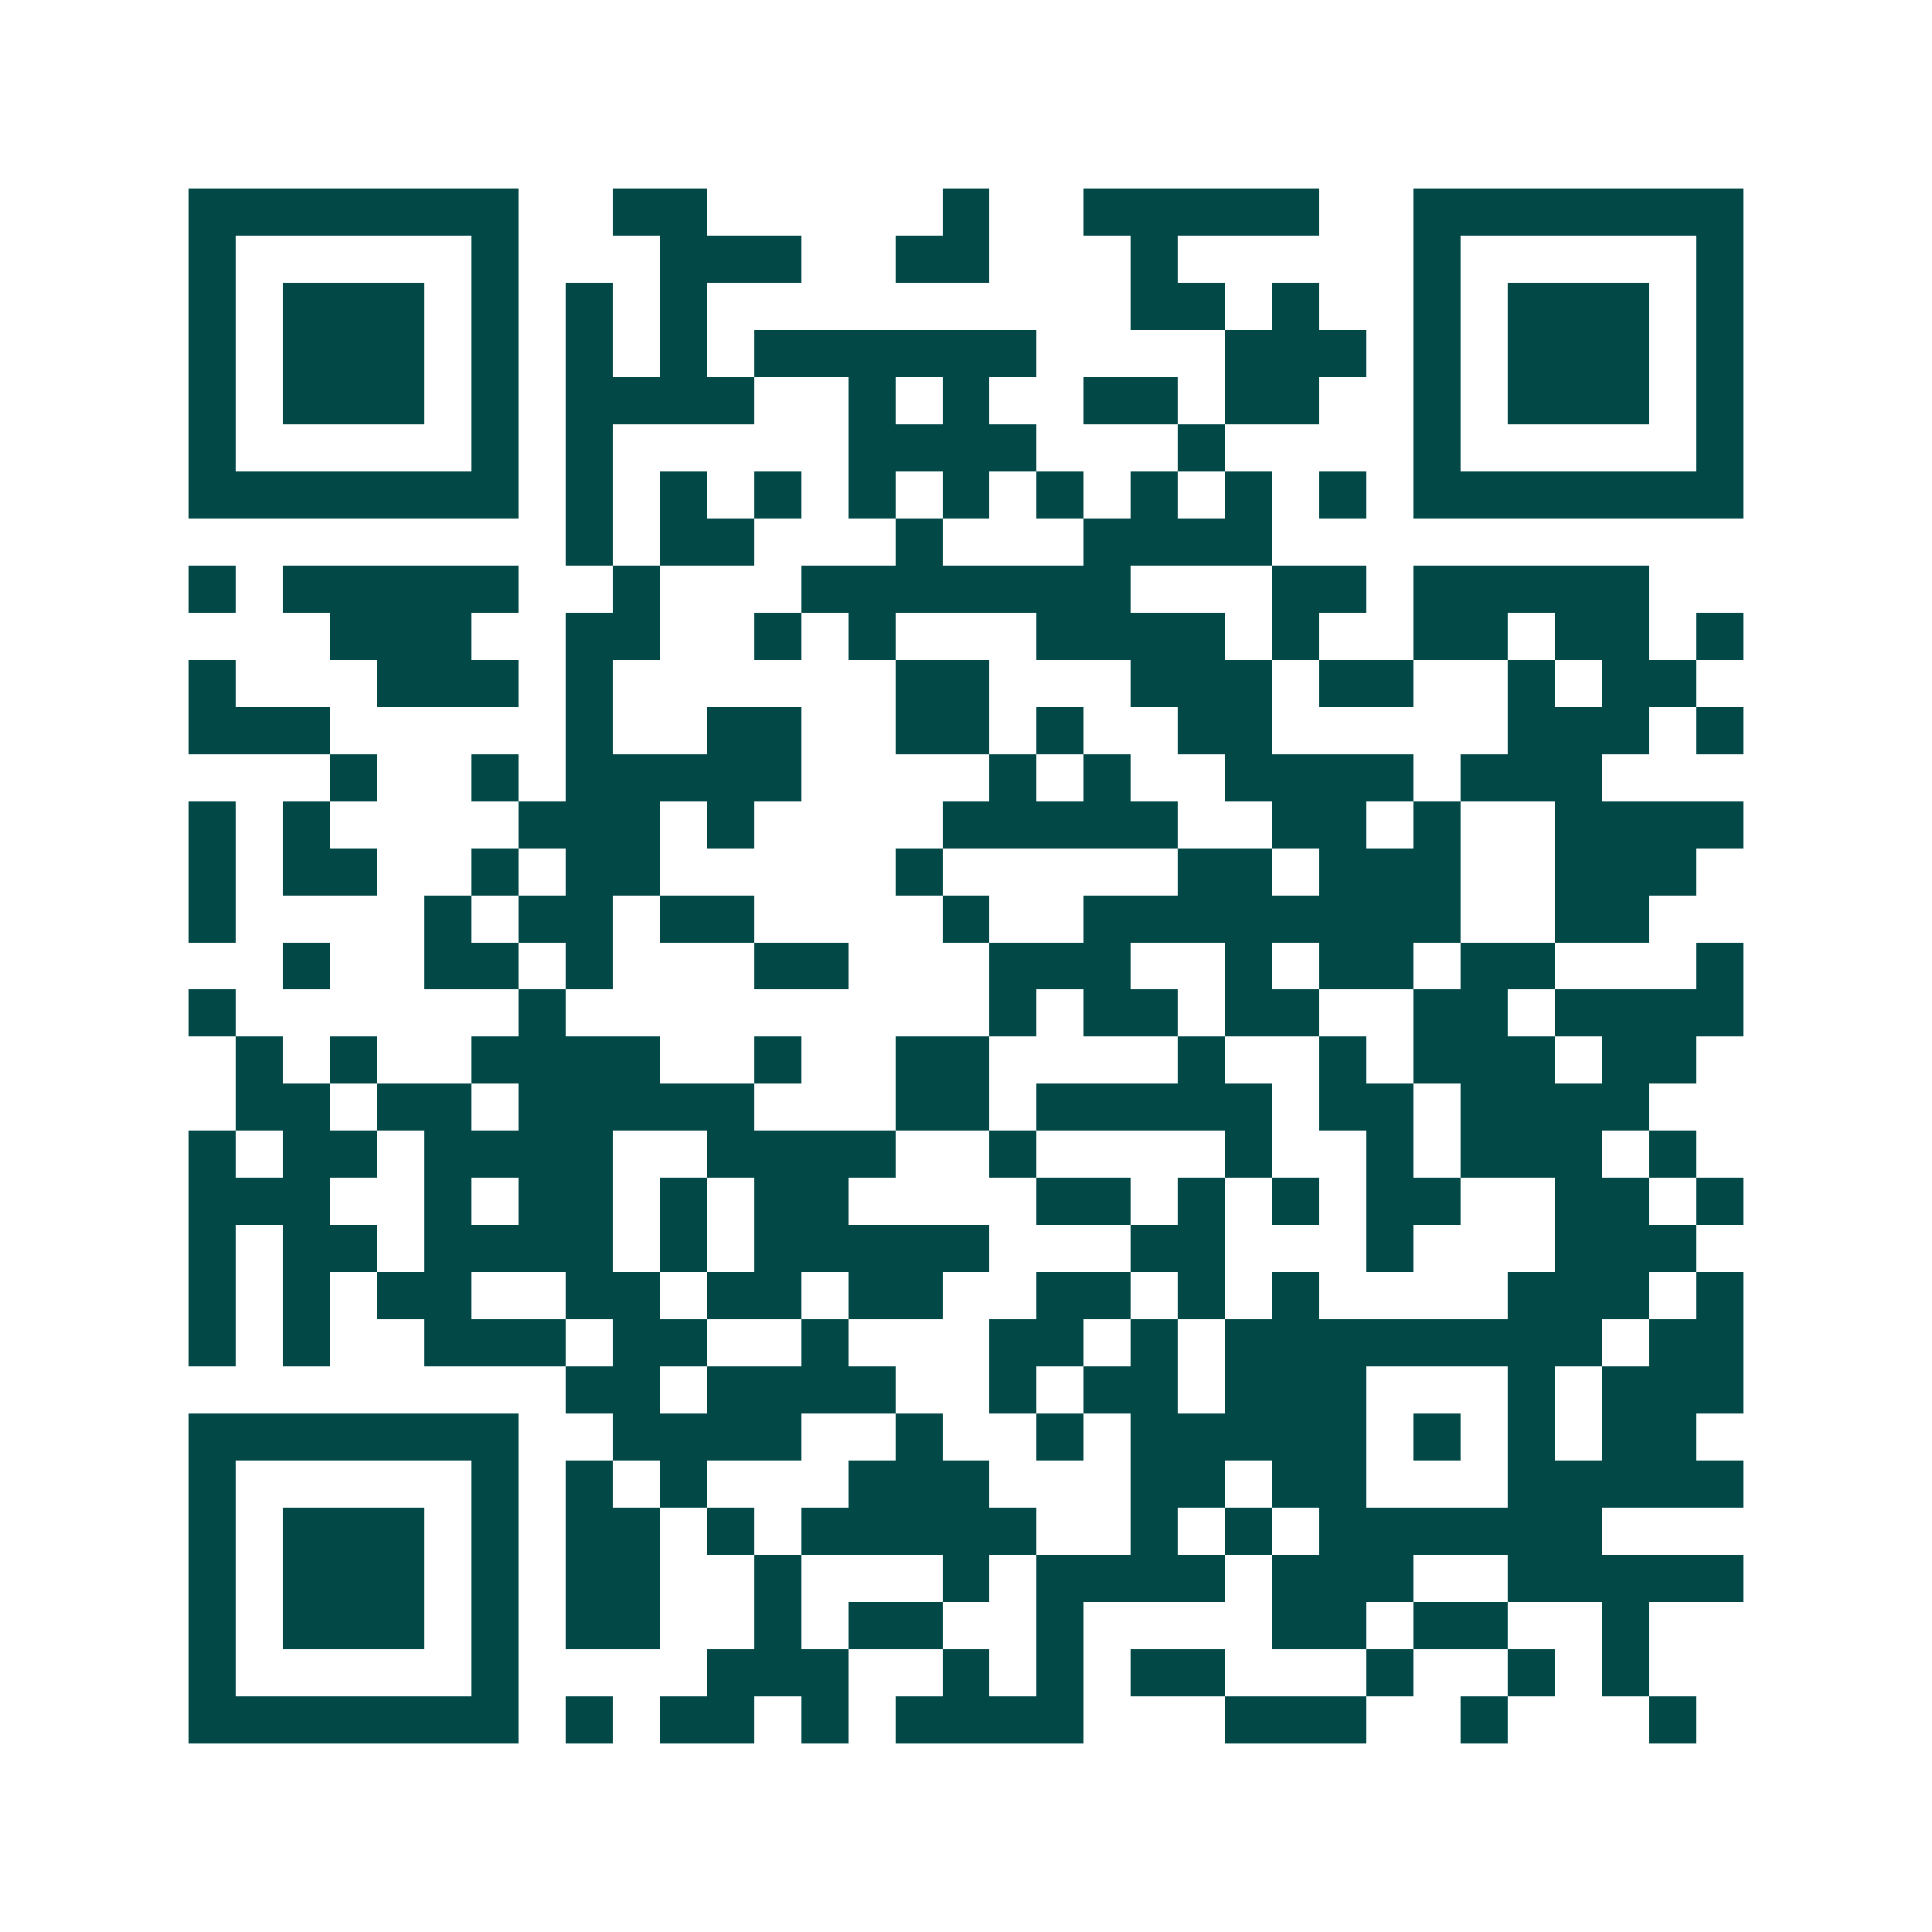 <svg xmlns="http://www.w3.org/2000/svg" width="200" height="200" viewBox="0 0 41 41" shape-rendering="crispEdges"><path fill="#ffffff" d="M0 0h41v41H0z"/><path stroke="#014847" d="M4 4.5h7m2 0h2m5 0h1m2 0h5m2 0h7M4 5.5h1m5 0h1m3 0h3m2 0h2m3 0h1m5 0h1m5 0h1M4 6.5h1m1 0h3m1 0h1m1 0h1m1 0h1m9 0h2m1 0h1m2 0h1m1 0h3m1 0h1M4 7.5h1m1 0h3m1 0h1m1 0h1m1 0h1m1 0h6m4 0h3m1 0h1m1 0h3m1 0h1M4 8.5h1m1 0h3m1 0h1m1 0h4m2 0h1m1 0h1m2 0h2m1 0h2m2 0h1m1 0h3m1 0h1M4 9.5h1m5 0h1m1 0h1m5 0h4m3 0h1m4 0h1m5 0h1M4 10.5h7m1 0h1m1 0h1m1 0h1m1 0h1m1 0h1m1 0h1m1 0h1m1 0h1m1 0h1m1 0h7M12 11.5h1m1 0h2m3 0h1m3 0h4M4 12.5h1m1 0h5m2 0h1m3 0h7m3 0h2m1 0h5M7 13.5h3m2 0h2m2 0h1m1 0h1m3 0h4m1 0h1m2 0h2m1 0h2m1 0h1M4 14.5h1m3 0h3m1 0h1m6 0h2m3 0h3m1 0h2m2 0h1m1 0h2M4 15.5h3m5 0h1m2 0h2m2 0h2m1 0h1m2 0h2m5 0h3m1 0h1M7 16.5h1m2 0h1m1 0h5m4 0h1m1 0h1m2 0h4m1 0h3M4 17.5h1m1 0h1m4 0h3m1 0h1m4 0h5m2 0h2m1 0h1m2 0h4M4 18.5h1m1 0h2m2 0h1m1 0h2m5 0h1m5 0h2m1 0h3m2 0h3M4 19.5h1m4 0h1m1 0h2m1 0h2m4 0h1m2 0h8m2 0h2M6 20.5h1m2 0h2m1 0h1m3 0h2m3 0h3m2 0h1m1 0h2m1 0h2m3 0h1M4 21.5h1m6 0h1m9 0h1m1 0h2m1 0h2m2 0h2m1 0h4M5 22.5h1m1 0h1m2 0h4m2 0h1m2 0h2m4 0h1m2 0h1m1 0h3m1 0h2M5 23.5h2m1 0h2m1 0h5m3 0h2m1 0h5m1 0h2m1 0h4M4 24.5h1m1 0h2m1 0h4m2 0h4m2 0h1m4 0h1m2 0h1m1 0h3m1 0h1M4 25.5h3m2 0h1m1 0h2m1 0h1m1 0h2m4 0h2m1 0h1m1 0h1m1 0h2m2 0h2m1 0h1M4 26.5h1m1 0h2m1 0h4m1 0h1m1 0h5m3 0h2m3 0h1m3 0h3M4 27.5h1m1 0h1m1 0h2m2 0h2m1 0h2m1 0h2m2 0h2m1 0h1m1 0h1m4 0h3m1 0h1M4 28.5h1m1 0h1m2 0h3m1 0h2m2 0h1m3 0h2m1 0h1m1 0h8m1 0h2M12 29.5h2m1 0h4m2 0h1m1 0h2m1 0h3m3 0h1m1 0h3M4 30.5h7m2 0h4m2 0h1m2 0h1m1 0h5m1 0h1m1 0h1m1 0h2M4 31.5h1m5 0h1m1 0h1m1 0h1m3 0h3m3 0h2m1 0h2m3 0h5M4 32.5h1m1 0h3m1 0h1m1 0h2m1 0h1m1 0h5m2 0h1m1 0h1m1 0h6M4 33.5h1m1 0h3m1 0h1m1 0h2m2 0h1m3 0h1m1 0h4m1 0h3m2 0h5M4 34.5h1m1 0h3m1 0h1m1 0h2m2 0h1m1 0h2m2 0h1m4 0h2m1 0h2m2 0h1M4 35.5h1m5 0h1m4 0h3m2 0h1m1 0h1m1 0h2m3 0h1m2 0h1m1 0h1M4 36.5h7m1 0h1m1 0h2m1 0h1m1 0h4m3 0h3m2 0h1m3 0h1"/></svg>
